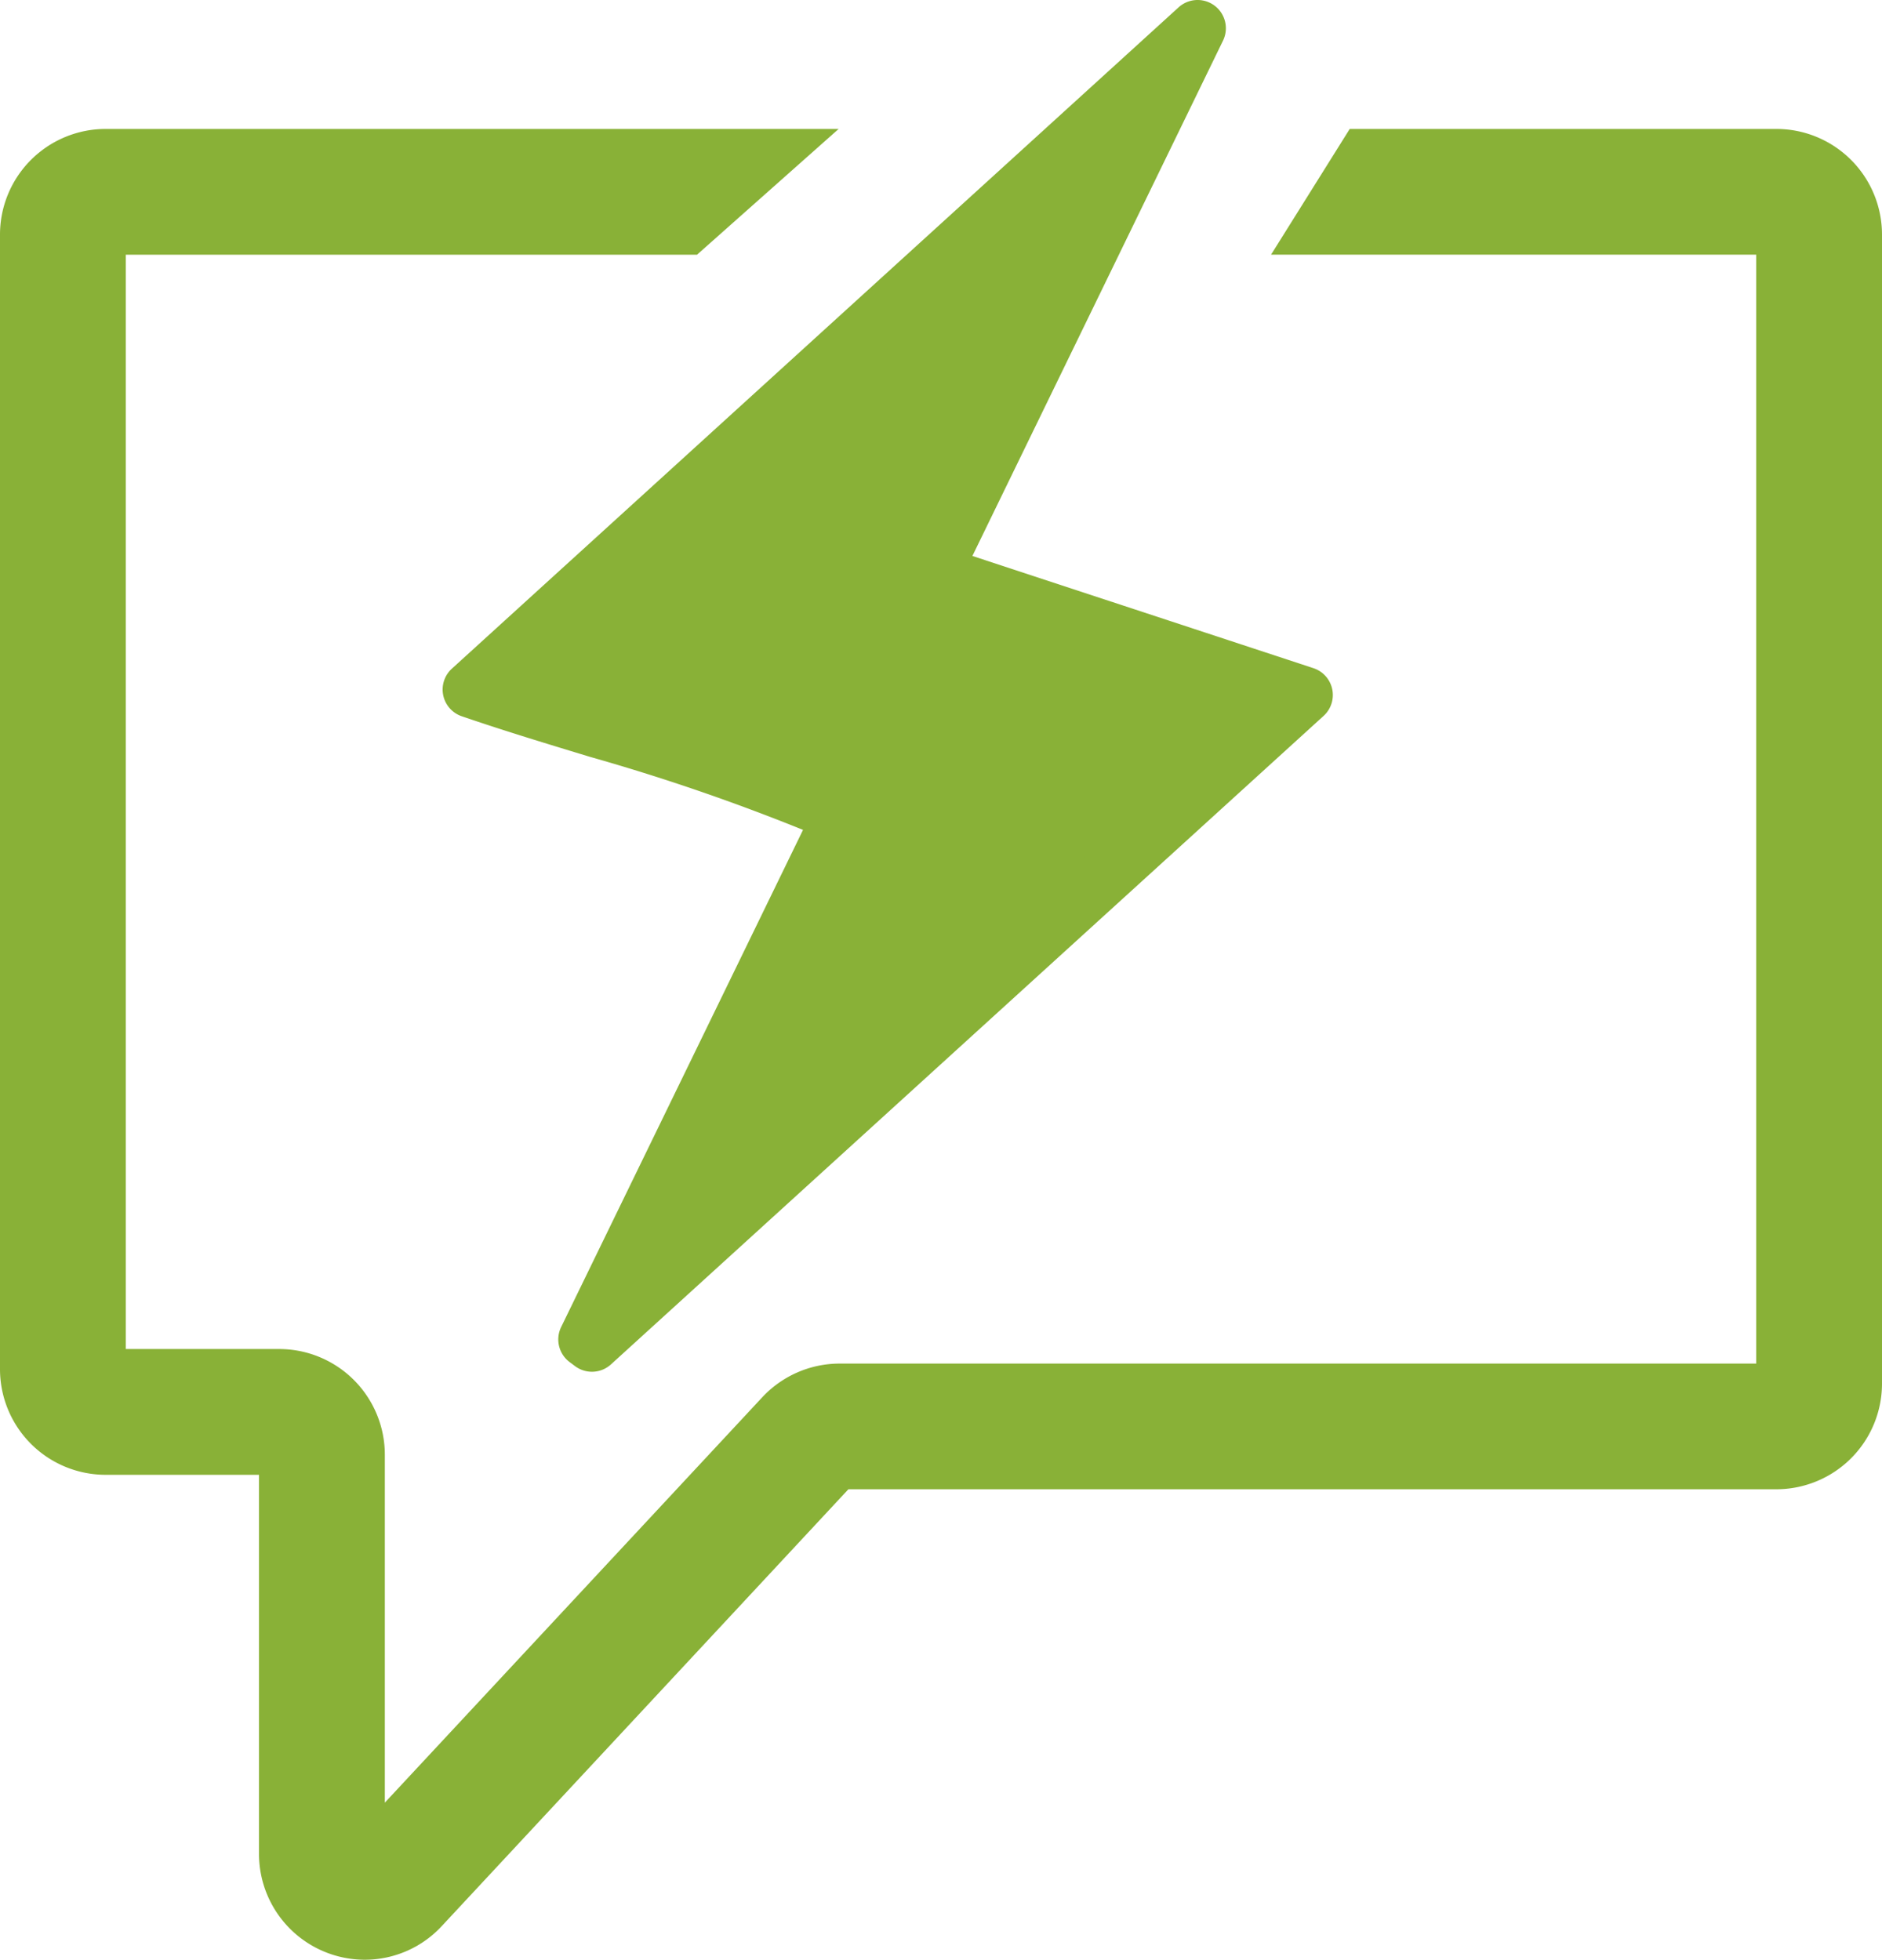 <svg xmlns="http://www.w3.org/2000/svg" xmlns:xlink="http://www.w3.org/1999/xlink" id="Group_4759" data-name="Group 4759" width="61.713" height="64.272" viewBox="0 0 61.713 64.272">
  <defs>
    <clipPath id="clip-path">
      <rect id="Rectangle_1498" data-name="Rectangle 1498" width="61.713" height="64.272" fill="none"/>
    </clipPath>
  </defs>
  <g id="Group_4758" data-name="Group 4758" transform="translate(0 0)" clip-path="url(#clip-path)">
    <path id="Path_91198" data-name="Path 91198" d="M29.943,23.484,53.772,1.8,45.091,19.654l12.185,4.01L33.912,44.932l-.177-.133,8.352-17.17c-3.91-1.8-8.007-2.729-12.144-4.145" transform="translate(-14.503 -0.871)" fill="#89b137"/>
    <path id="Path_91199" data-name="Path 91199" d="M33.042,44.988a.925.925,0,0,1-.556-.186l-.175-.131a.927.927,0,0,1-.279-1.148l7.932-16.306a68.143,68.143,0,0,0-6.978-2.393c-1.375-.418-2.8-.849-4.212-1.333a.926.926,0,0,1-.324-1.562L52.278.242a.927.927,0,0,1,1.458,1.091l-8.218,16.9L56.7,21.913a.927.927,0,0,1,.334,1.566L33.666,44.747a.924.924,0,0,1-.624.241M30.871,22.231c.892.285,1.782.555,2.653.819a62.762,62.762,0,0,1,8.08,2.867.927.927,0,0,1,.447,1.247l-6.5,13.359L54.607,23.177,43.931,19.664a.928.928,0,0,1-.544-1.286l6.574-13.52Z" transform="translate(-13.632 0)" fill="#89b137"/>
    <path id="Path_91200" data-name="Path 91200" d="M11.963,68.243a3.472,3.472,0,0,1-3.47-3.465V52.339H3.462A3.466,3.466,0,0,1,0,48.878V11.66A3.466,3.466,0,0,1,3.462,8.2H27.5l-4.645,4.125H4.125V48.214H9.157a3.466,3.466,0,0,1,3.462,3.462V63.091L25,49.791a3.473,3.473,0,0,1,2.534-1.1H57.588V12.323H41.679L44.259,8.2H58.252a3.465,3.465,0,0,1,3.461,3.462V49.351a3.466,3.466,0,0,1-3.461,3.462H27.82L14.489,67.136a3.441,3.441,0,0,1-2.526,1.107" transform="translate(0 -3.971)" fill="#89b137"/>
  </g>
</svg>